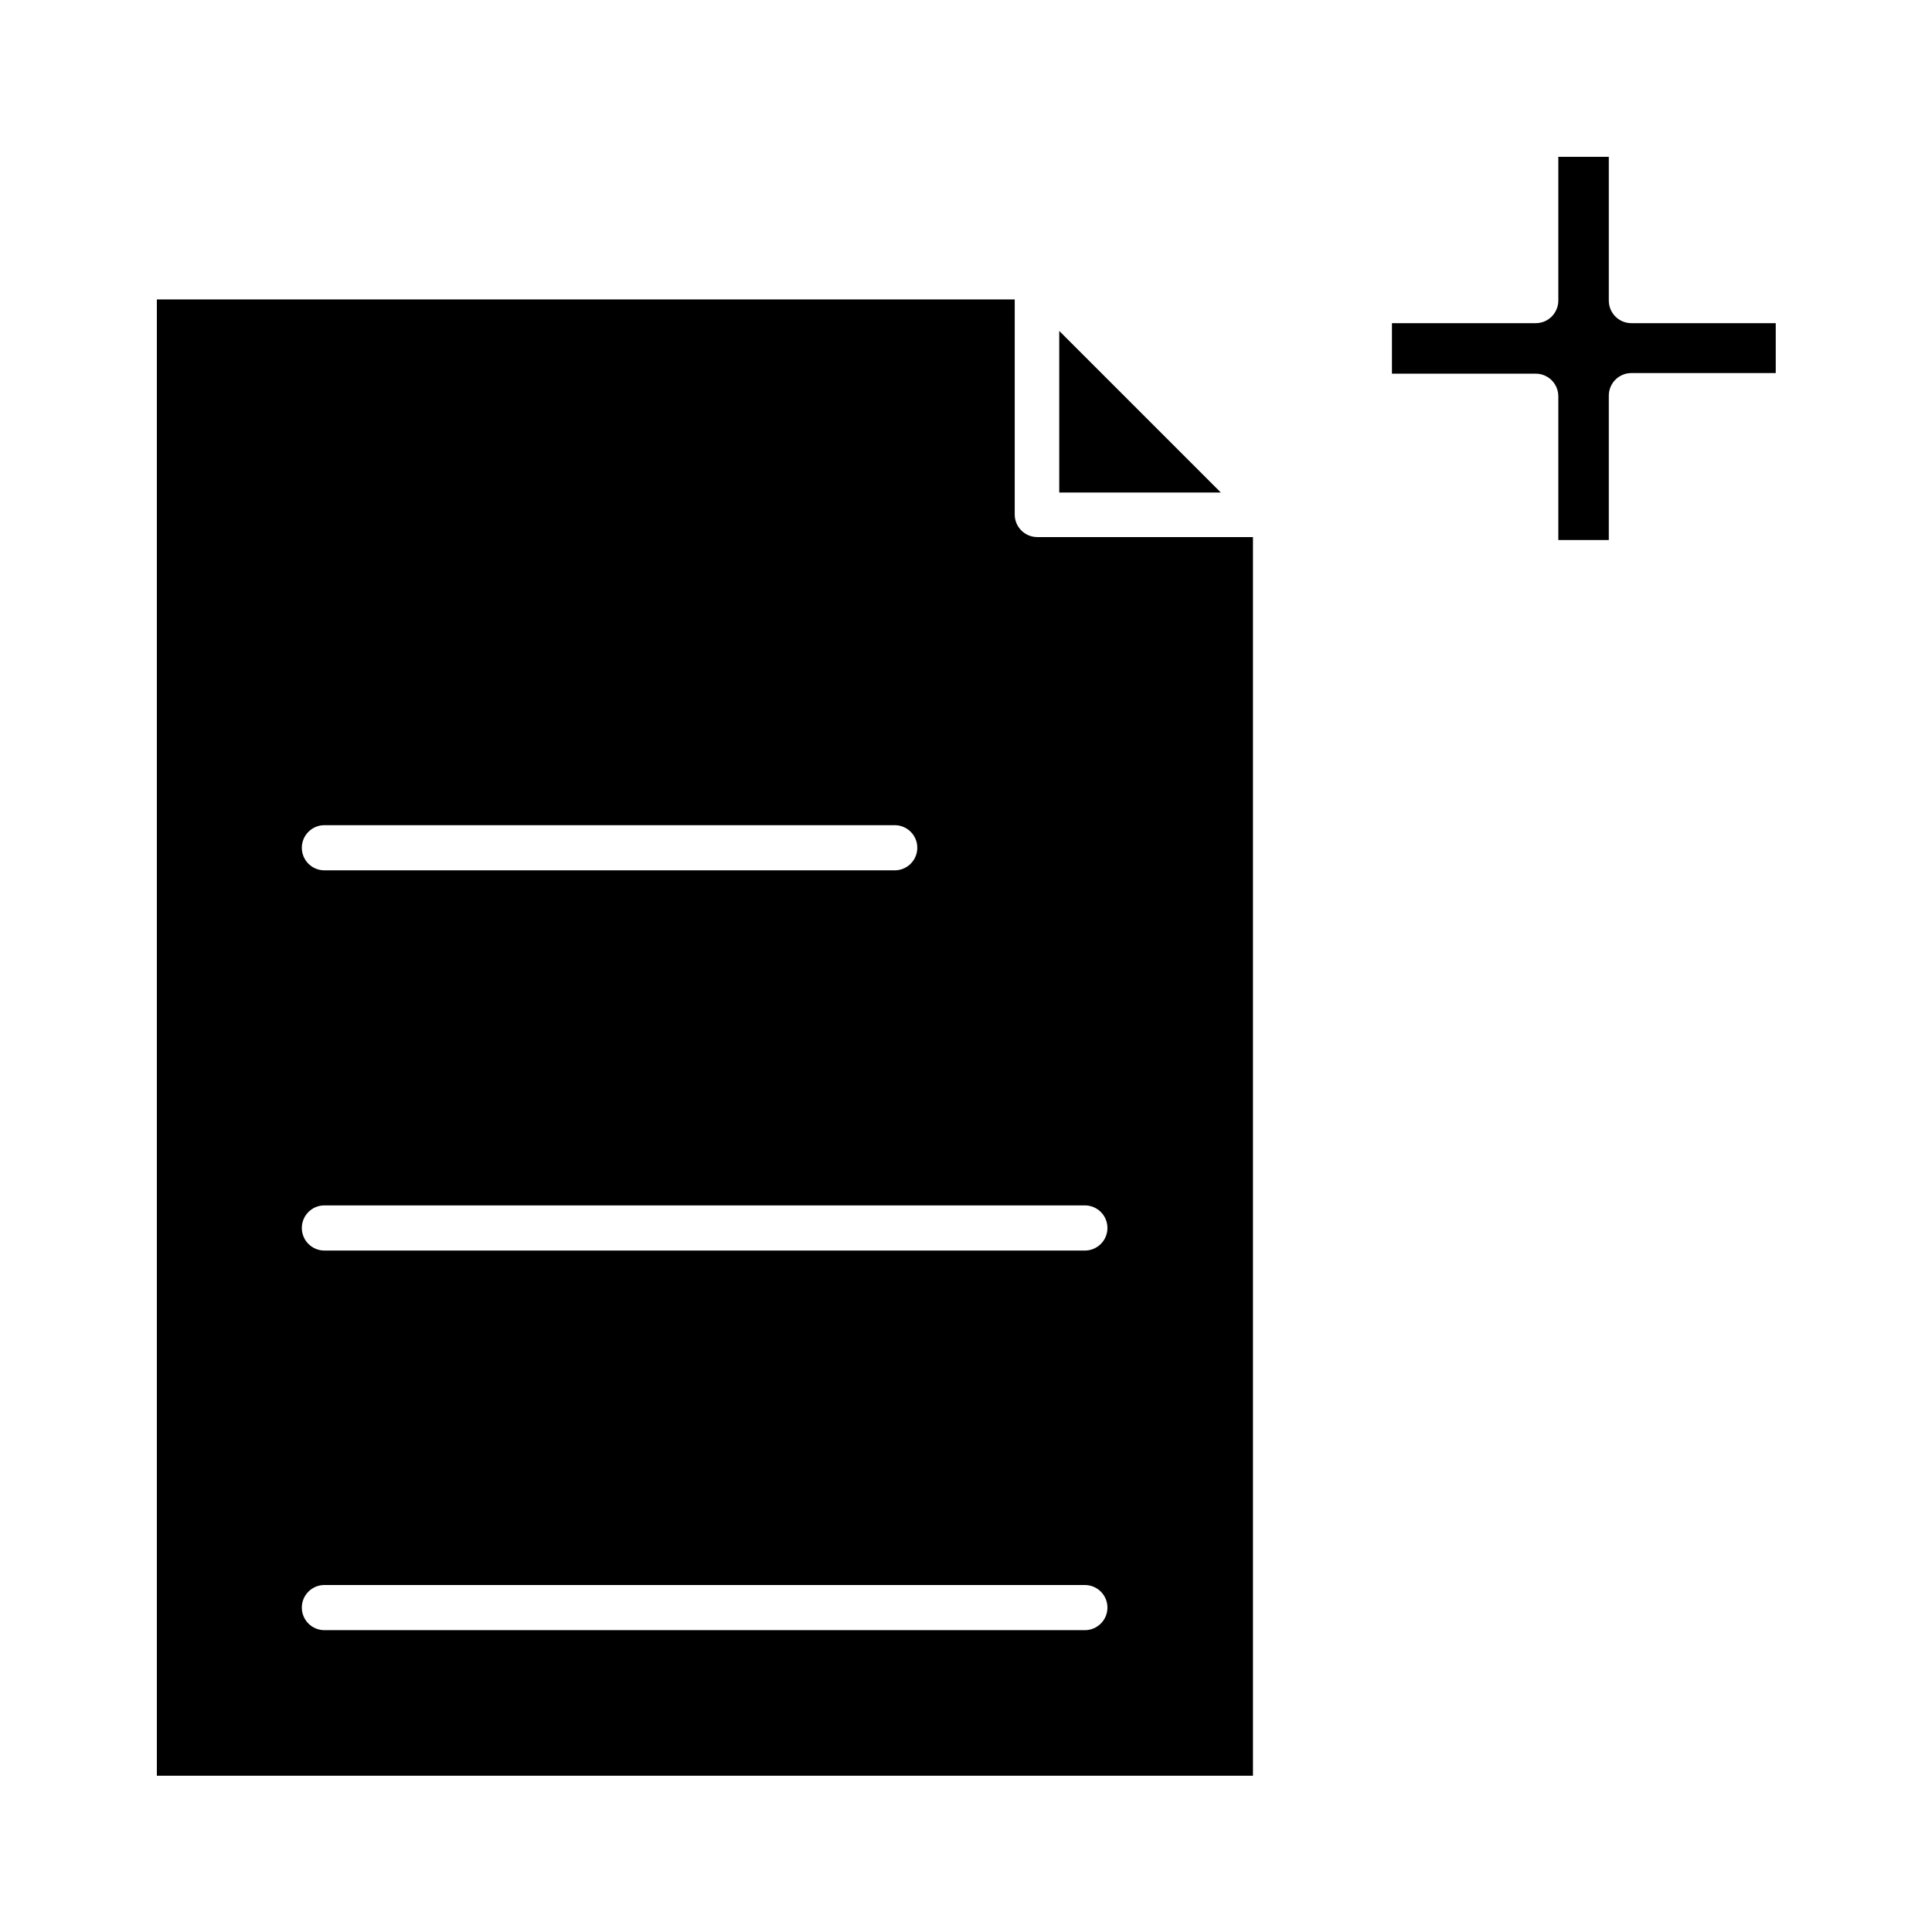 <?xml version="1.0" encoding="UTF-8"?>
<!-- Uploaded to: ICON Repo, www.svgrepo.com, Generator: ICON Repo Mixer Tools -->
<svg fill="#000000" width="800px" height="800px" version="1.1" viewBox="144 144 512 512" xmlns="http://www.w3.org/2000/svg">
 <g>
  <path d="m381.11 223.35h-0.316-0.316-194.91v391.24h290.48v-295.83-0.316-0.316-31.797h-57.152c-3.305 0-5.984-2.676-5.984-5.984l0.004-56.992zm-151.14 139.33h151.14c3.305 0 5.984 2.676 5.984 5.984 0 3.305-2.676 5.984-5.984 5.984h-151.14c-3.305 0-5.984-2.676-5.984-5.984 0.004-3.305 2.68-5.984 5.984-5.984zm201.53 213.33h-201.53c-3.305 0-5.984-2.676-5.984-5.984 0-3.305 2.676-5.984 5.984-5.984l201.53 0.004c3.305 0 5.984 2.676 5.984 5.984-0.004 3.305-2.68 5.981-5.984 5.981zm0-112.57c3.305 0 5.984 2.676 5.984 5.984 0 3.305-2.676 5.984-5.984 5.984h-201.53c-3.305 0-5.984-2.676-5.984-5.984 0-3.305 2.676-5.984 5.984-5.984z"/>
  <path d="m424.71 274.52h42.824l-42.824-42.824z"/>
  <path d="m570.35 223.66v-38.098h-13.383v38.098c0 3.305-2.676 5.984-5.984 5.984h-38.102v13.383h38.102c3.305 0 5.984 2.676 5.984 5.984v38.102h13.383v-38.262c0-3.305 2.676-5.984 5.984-5.984h38.258v-13.223h-38.258c-3.305 0-5.984-2.676-5.984-5.984z"/>
 </g>
</svg>
